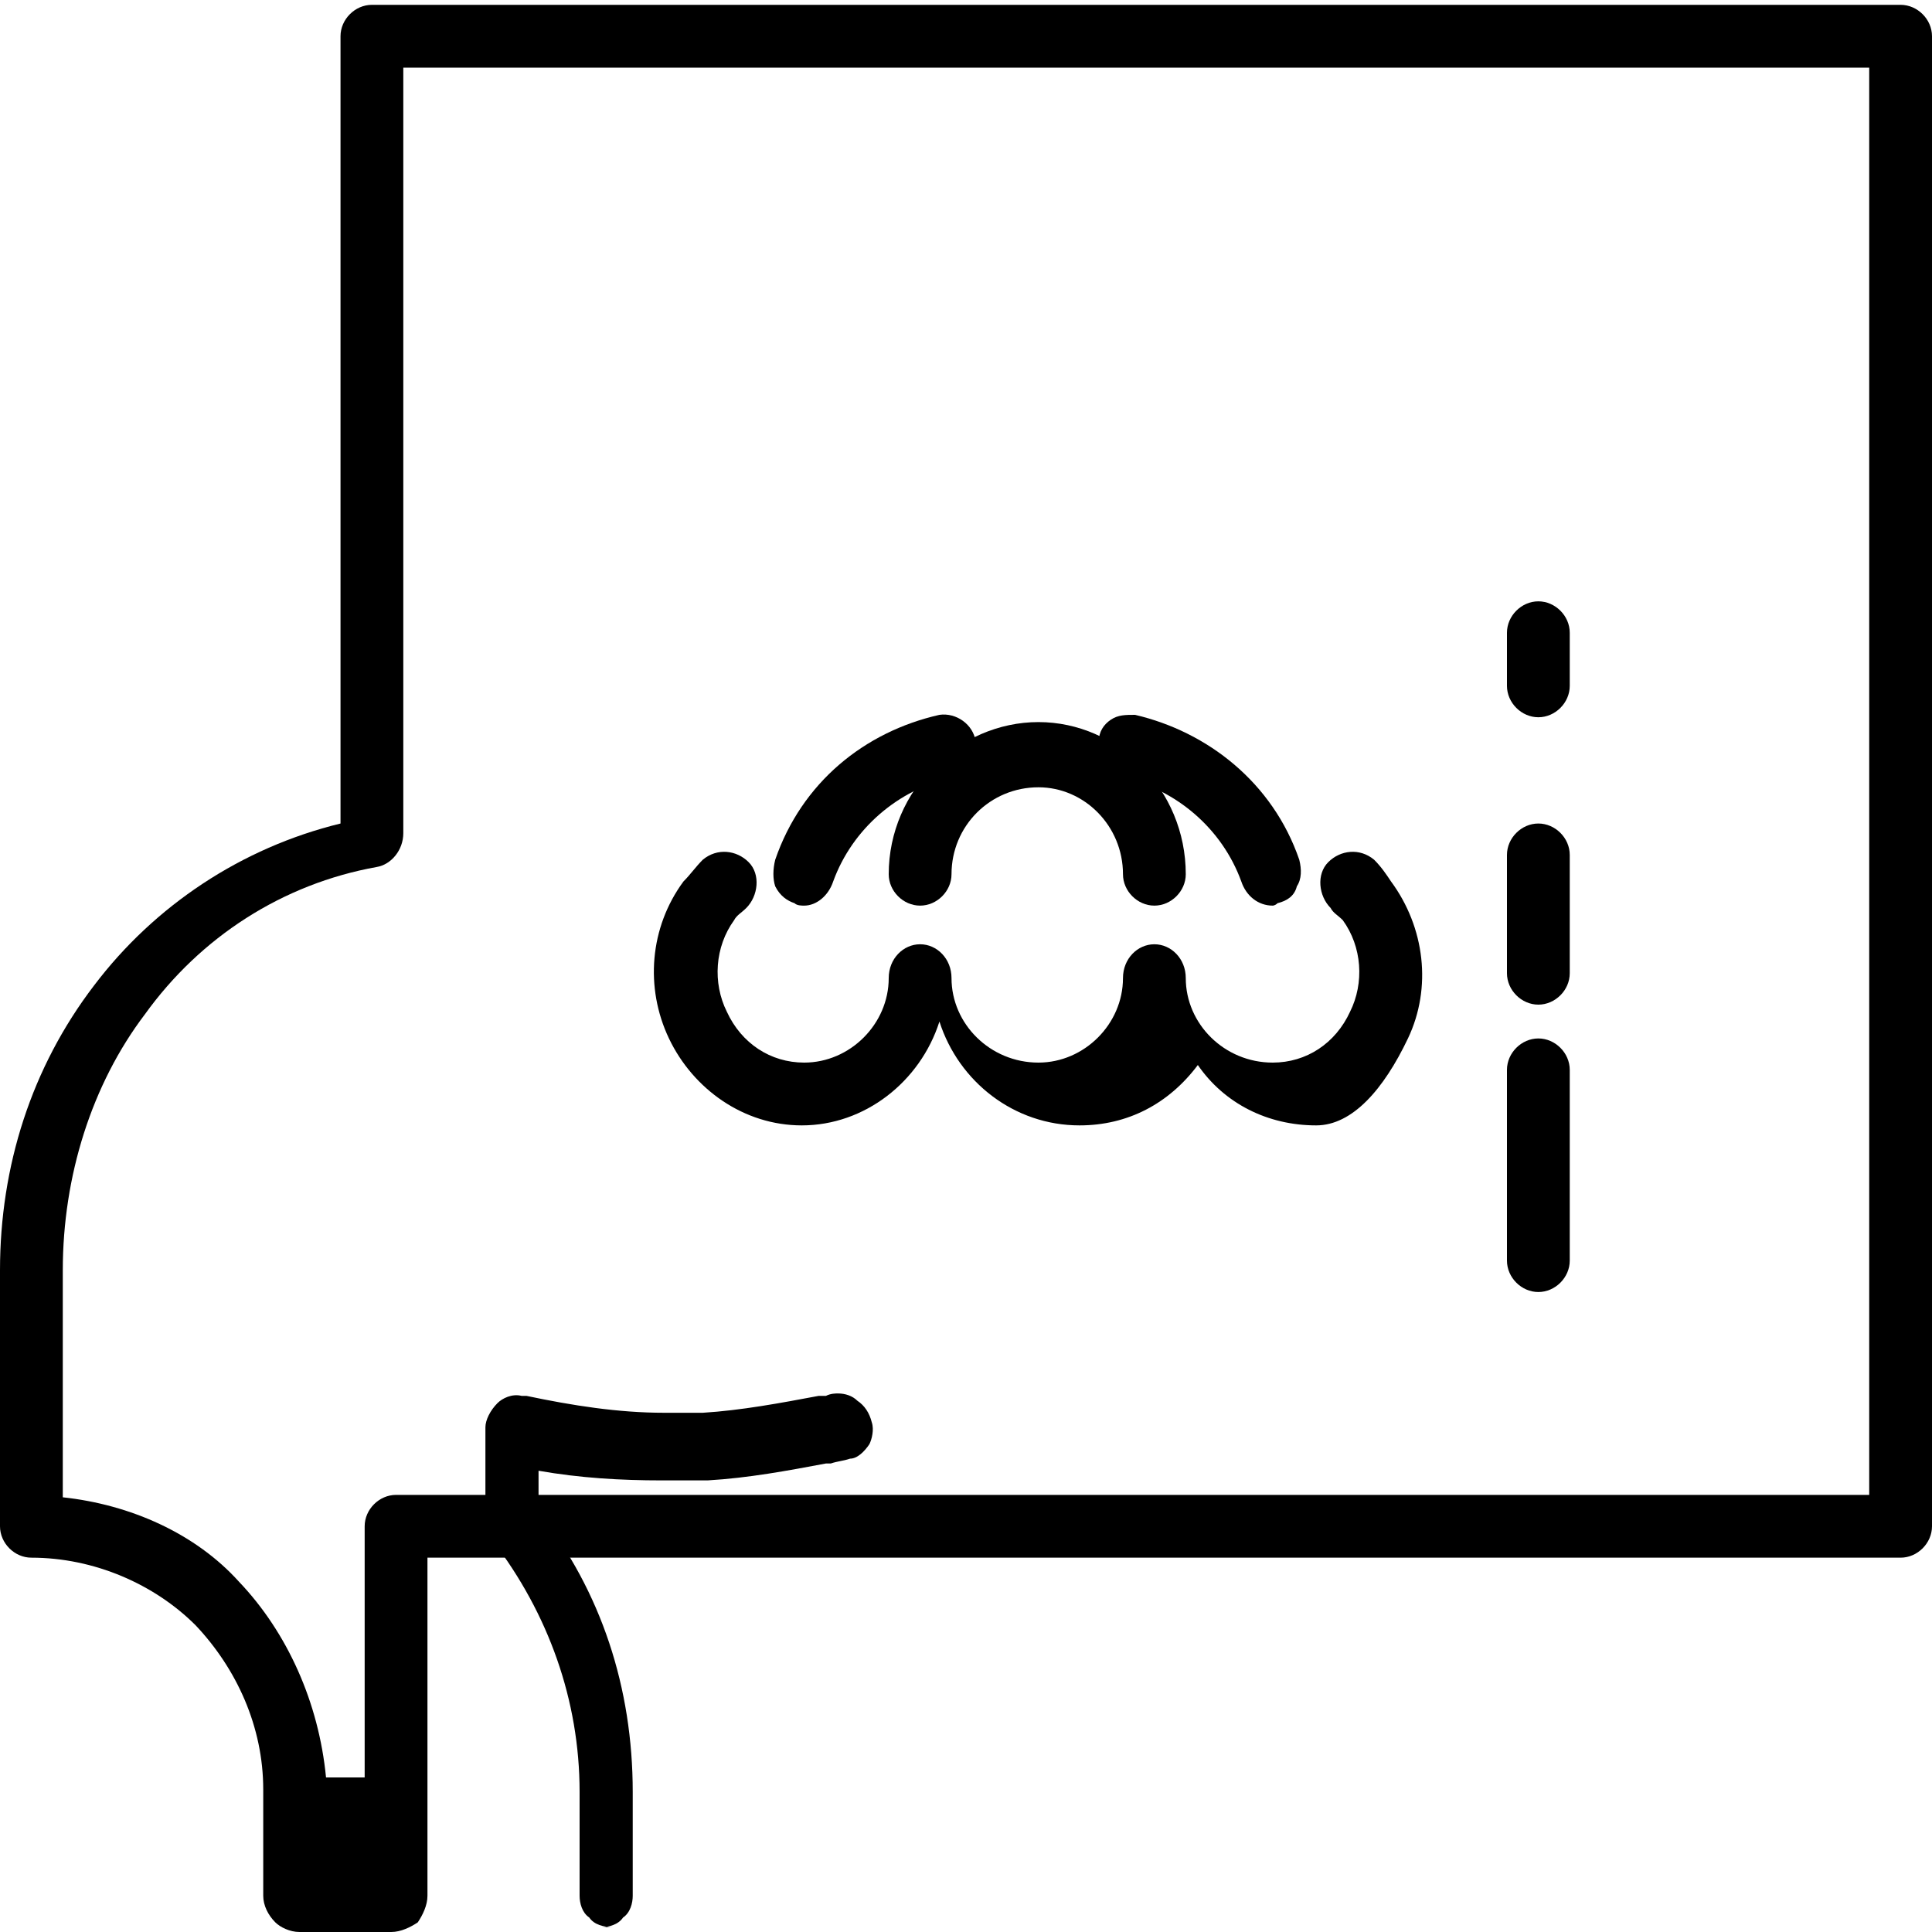<svg xmlns="http://www.w3.org/2000/svg" width="800pt" height="800pt" viewBox="0 0 800 800" version="1.1">
  <defs/>
  <path fill-rule="evenodd" fill="#000000" d="M124,800 C120,800 116,798 114,796 C111,793 109,789 109,785 L109,741 C109,715 98,691 81,673 C64,656 39,645 13,645 C6,645 0,639 0,632 L0,526 C0,483 13,442 39,408 C64,375 100,351 141,341 L141,15 C141,8 147,2 154,2 L787,2 C794,2 800,8 800,15 L800,632 C800,639 794,645 787,645 L177,645 L177,785 C177,789 175,793 173,796 C170,798 166,800 162,800 Z M137,619 L774,619 L774,28 L167,28 L167,345 C167,352 162,358 156,359 C117,366 83,388 60,420 C38,449 26,487 26,526 L26,620 C54,623 81,635 99,655 C119,676 132,705 135,736 L151,736 L151,632 C151,625 157,619 164,619 L137,619 Z"/>
  <path fill-rule="evenodd" fill="#000000" d="M254,798 C250,798 246,797 244,794 C241,792 240,788 240,785 L240,742 C240,704 227,668 204,638 C202,636 201,634 201,631 L201,591 C201,588 203,584 206,581 C208,579 212,577 216,578 C217,578 218,578 218,578 C237,582 256,585 275,585 C280,585 285,585 290,585 L291,585 C307,584 323,581 339,578 C340,578 341,578 342,578 C344,577 346,577 347,577 C350,577 353,578 355,580 C358,582 360,585 361,589 C362,592 361,596 360,598 C358,601 355,604 352,604 C349,605 347,605 344,606 C343,606 343,606 342,606 C326,609 310,612 293,613 C293,613 292,613 292,613 C286,613 280,613 274,613 C257,613 240,612 223,609 L223,626 C249,659 262,699 262,742 L262,785 C262,788 261,792 258,794 C256,797 252,798 249,798 L254,798 Z"/>
  <path fill-rule="evenodd" fill="#000000" d="M637,535 C630,535 624,529 624,522 L624,443 C624,436 630,430 637,430 C644,430 650,436 650,443 L650,522 C650,529 644,535 637,535"/>
  <path fill-rule="evenodd" fill="#000000" d="M637,416 C630,416 624,410 624,403 L624,354 C624,347 630,341 637,341 C644,341 650,347 650,354 L650,403 C650,410 644,416 637,416"/>
  <path fill-rule="evenodd" fill="#000000" d="M637,297 C630,297 624,291 624,284 L624,262 C624,255 630,249 637,249 C644,249 650,255 650,262 L650,284 C650,291 644,297 637,297"/>
  <path fill-rule="evenodd" fill="#000000" d="M545,466 C525,466 507,457 496,441 C484,457 467,466 447,466 C420,466 397,448 389,423 C381,448 358,466 332,466 C308,466 287,451 277,430 C267,409 269,384 283,365 C286,362 288,359 291,356 C297,351 305,352 310,357 C315,362 314,371 309,376 C307,378 305,379 304,381 C296,392 295,407 301,419 C307,432 319,440 333,440 C352,440 368,424 368,405 C368,397 374,391 381,391 C388,391 394,397 394,405 C394,424 410,440 430,440 C449,440 465,424 465,405 C465,397 471,391 478,391 C485,391 491,397 491,405 C491,424 507,440 527,440 C541,440 553,432 559,419 C565,407 564,392 556,381 C554,379 552,378 551,376 C546,371 545,362 550,357 C555,352 563,351 569,356 C572,359 574,362 576,365 C590,384 593,409 583,430 C573,451 560,466 545,466"/>
  <path fill-rule="evenodd" fill="#000000" d="M478,375 C471,375 465,369 465,362 C465,342 449,326 430,326 C410,326 394,342 394,362 C394,369 388,375 381,375 C374,375 368,369 368,362 C368,327 397,299 430,299 C463,299 491,327 491,362 C491,369 485,375 478,375"/>
  <path fill-rule="evenodd" fill="#000000" d="M527,375 C521,375 516,371 514,365 C506,343 487,327 465,322 C462,321 459,320 457,317 C455,314 454,310 455,307 C455,303 457,300 460,298 C463,296 466,296 470,296 C500,303 527,324 538,356 C539,360 539,364 537,367 C536,371 533,373 529,374 C528,375 527,375 527,375"/>
  <path fill-rule="evenodd" fill="#000000" d="M333,375 C332,375 330,375 329,374 C326,373 323,371 321,367 C320,364 320,360 321,356 C332,324 358,303 389,296 C396,295 403,300 404,307 C406,314 401,321 394,322 C372,327 353,343 345,365 C343,371 338,375 333,375"/>
</svg>
